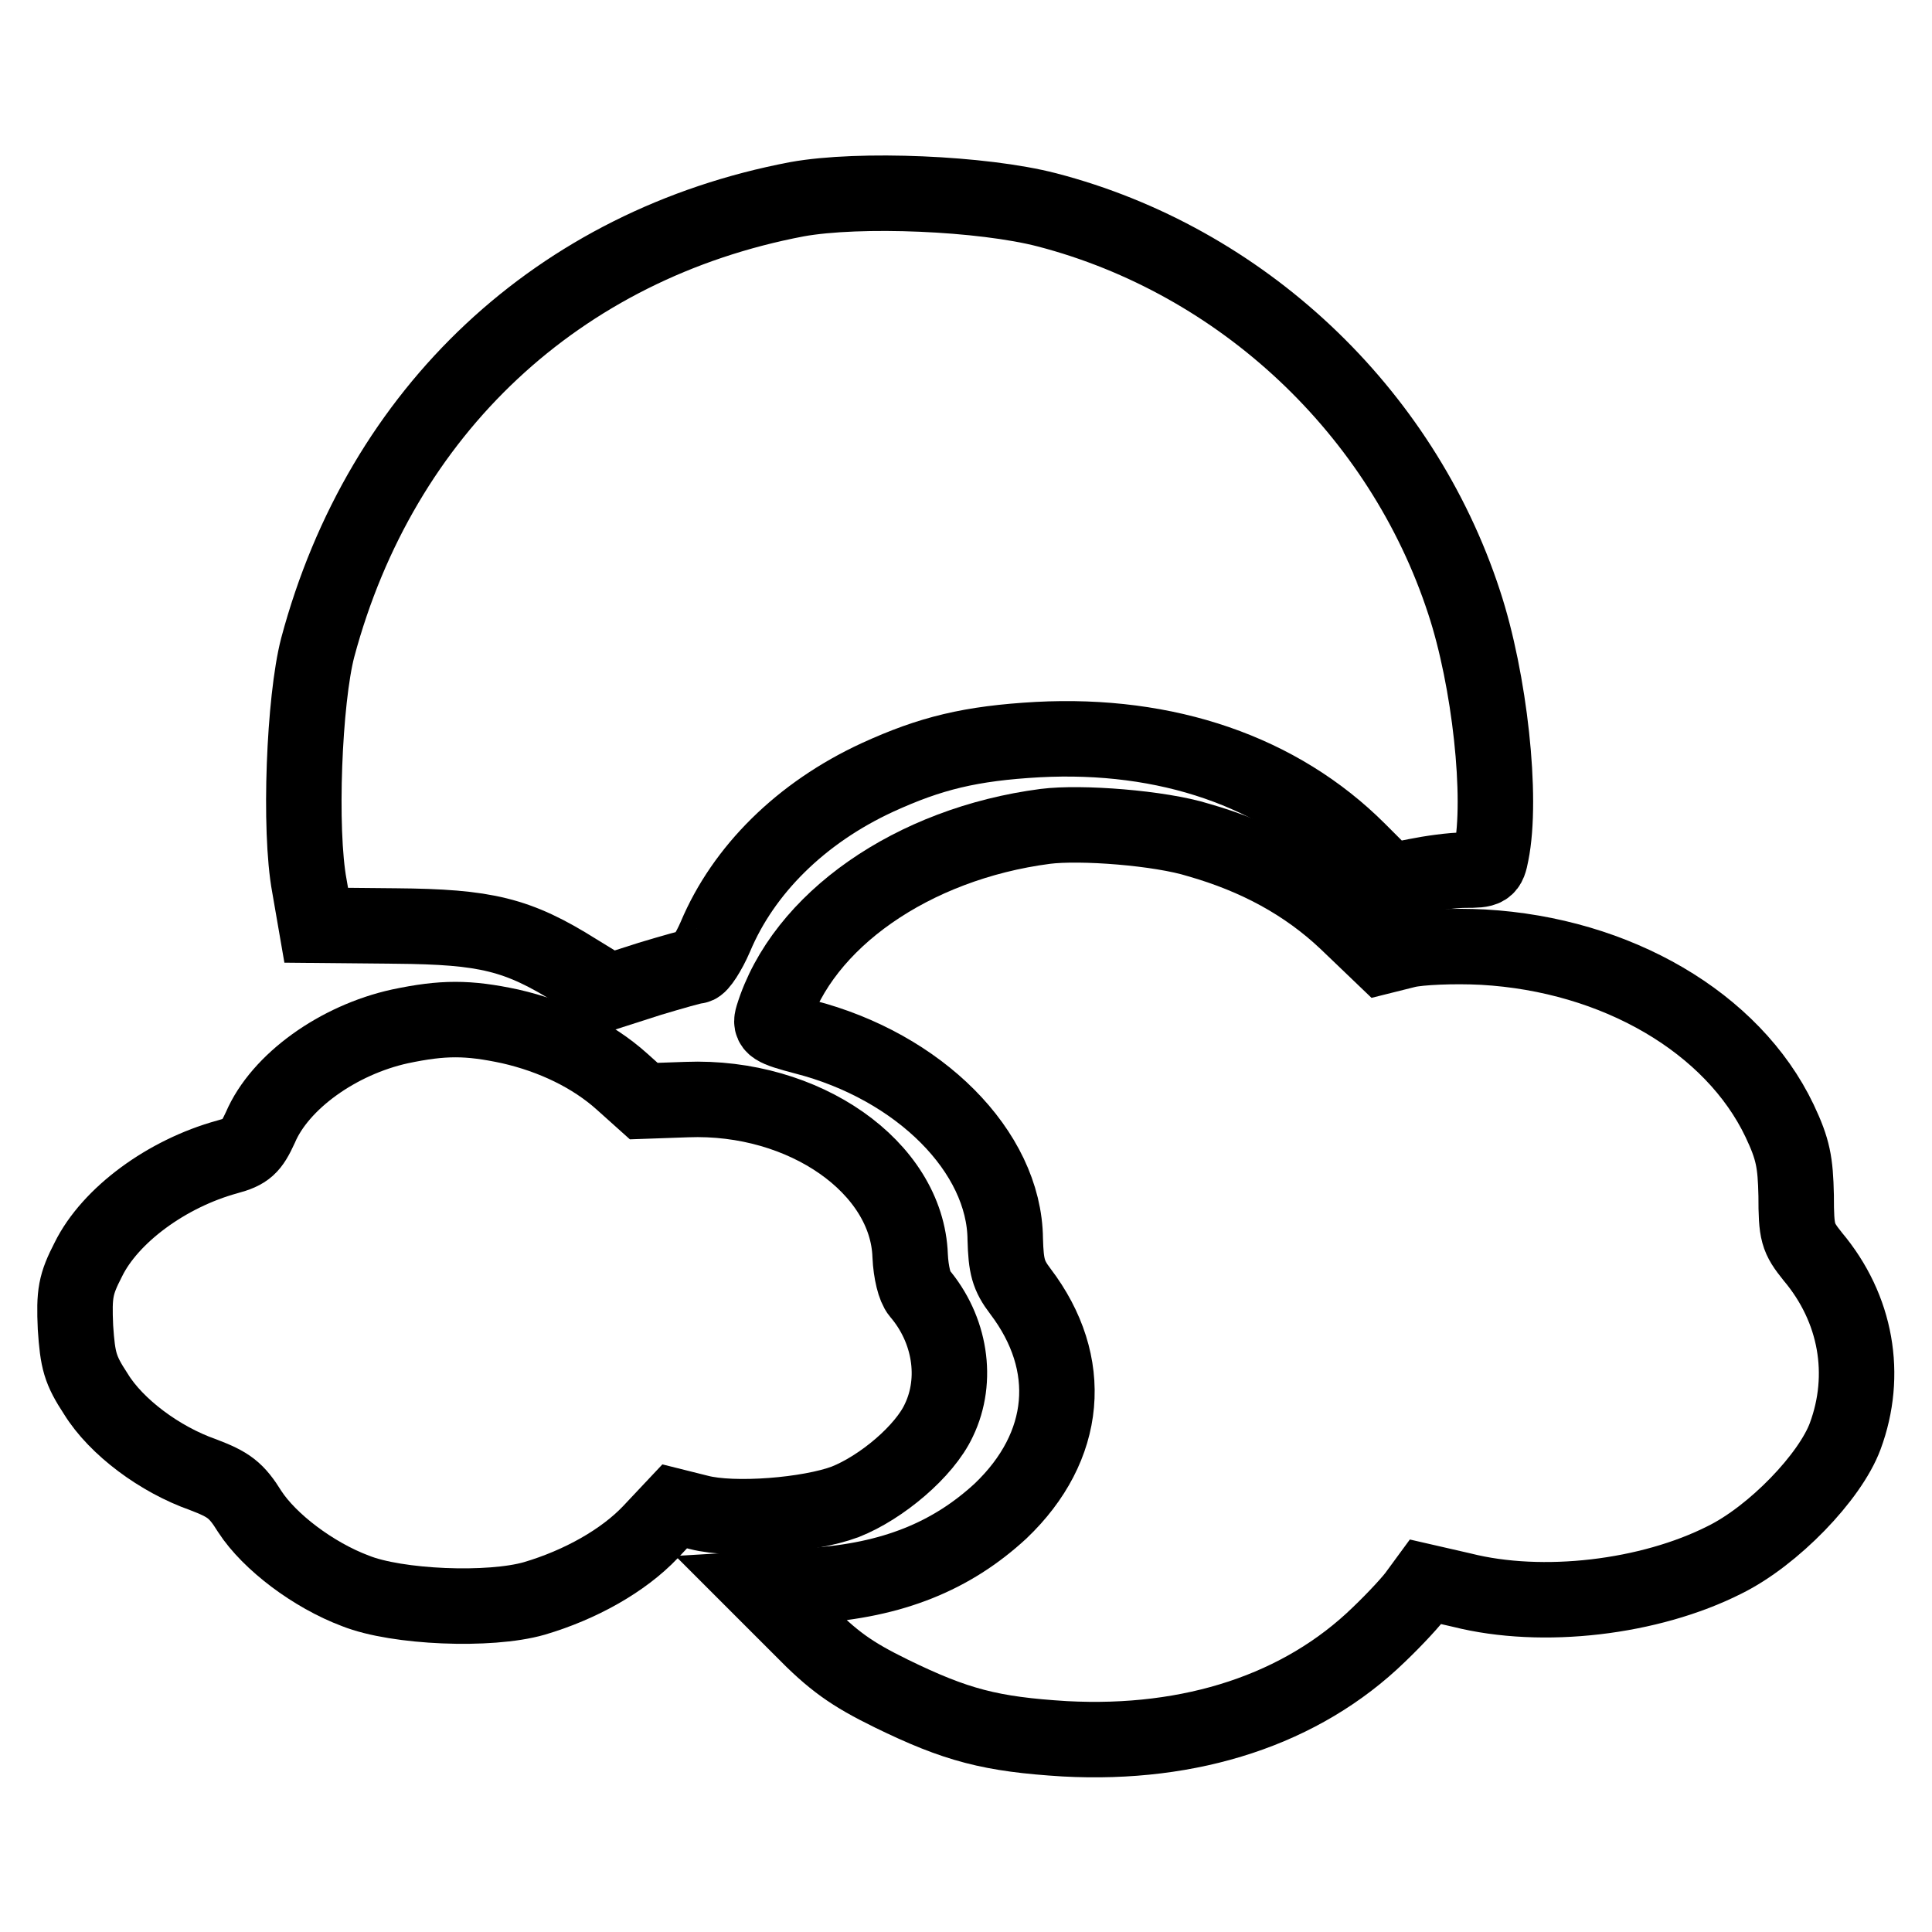 <?xml version="1.0" encoding="utf-8"?>
<!-- Svg Vector Icons : http://www.onlinewebfonts.com/icon -->
<!DOCTYPE svg PUBLIC "-//W3C//DTD SVG 1.1//EN" "http://www.w3.org/Graphics/SVG/1.1/DTD/svg11.dtd">
<svg version="1.1" xmlns="http://www.w3.org/2000/svg" xmlns:xlink="http://www.w3.org/1999/xlink" x="0px" y="0px" viewBox="0 0 256 256" enable-background="new 0 0 256 256" xml:space="preserve">
<g><g><g><path stroke-width="10" fill-opacity="0" stroke="#000000"  d="M105.6,26.4c-31.6,6-55.1,28-63.5,59.4c-1.8,6.9-2.5,24.1-1.1,31.6l0.9,5.2l10.5,0.1c12,0.1,16.2,1.1,24,6l4.4,2.7l5.3-1.7c3-0.9,5.8-1.7,6.2-1.7s1.6-1.8,2.5-3.9c3.7-8.8,11.3-16.4,21.5-21.1c7-3.2,12.3-4.5,21.2-5c17.1-0.9,32,4.2,42.5,14.7l4.1,4.1l3.5-0.7c2-0.4,4.8-0.8,6.5-0.8c2.9,0,3.1-0.1,3.5-2.2c1.5-7.4-0.2-23-3.6-33.3c-8.3-25.4-29.5-45.3-55.3-52C130.2,25.6,113.9,24.9,105.6,26.4z"/><path stroke-width="10" fill-opacity="0" stroke="#000000"  d="M138.5,109.5c-17.6,2.3-32.2,12.5-36.1,25.2c-0.4,1.3,0,1.6,4.2,2.7c15.2,3.9,26.5,15.2,26.6,26.8c0.1,3.6,0.4,4.8,2,6.9c7.3,9.6,6.3,20.6-2.6,29.1c-6.5,6-14.3,9.2-25,9.9l-6.7,0.4l5.3,5.3c4.2,4.3,6.6,6,11.9,8.6c8.6,4.2,13.2,5.4,23,6c16.8,0.9,31.4-3.9,41.6-13.8c2.2-2.1,4.5-4.6,5.1-5.5l1.1-1.5l4.8,1.1c10.7,2.7,24.9,1,34.8-4c6.5-3.2,14-11,16-16.4c3-8.1,1.5-16.9-4.3-23.8c-2-2.5-2.2-3.1-2.2-8.1c-0.1-4.4-0.4-6.1-2.2-9.9c-6.2-13-21.6-22-39.3-23c-3.9-0.2-8.4,0-10.1,0.4l-3.2,0.8l-4.8-4.6c-5.4-5.1-11.9-8.6-19.6-10.8C153.7,109.7,143.2,108.9,138.5,109.5z"/><path stroke-width="10" fill-opacity="0" stroke="#000000"  d="M53,136c-8.2,1.8-15.9,7.3-18.5,13.4c-1.2,2.6-1.8,3.2-4.4,3.9c-8,2.2-15.5,7.7-18.4,13.6c-1.7,3.3-1.9,4.5-1.7,9c0.3,4.4,0.6,5.6,2.7,8.8c2.7,4.4,8.5,8.7,14.2,10.7c3.4,1.3,4.4,2,6.2,4.9c2.6,4,8.4,8.4,14,10.5c5.5,2.2,17.8,2.7,23.7,1c6.1-1.8,11.8-5,15.4-8.8l3.2-3.4l3.2,0.8c4.6,1.2,14.6,0.4,19.4-1.4c4.8-1.9,10.5-6.7,12.4-10.8c2.6-5.4,1.5-12.1-2.6-16.9c-0.6-0.7-1.1-2.7-1.2-4.9c-0.4-11.7-14-21.3-29.6-20.7l-5.7,0.2l-2.9-2.6c-3.9-3.5-9.1-6-14.8-7.3C62,134.8,58.7,134.8,53,136z"/></g></g></g>
</svg>